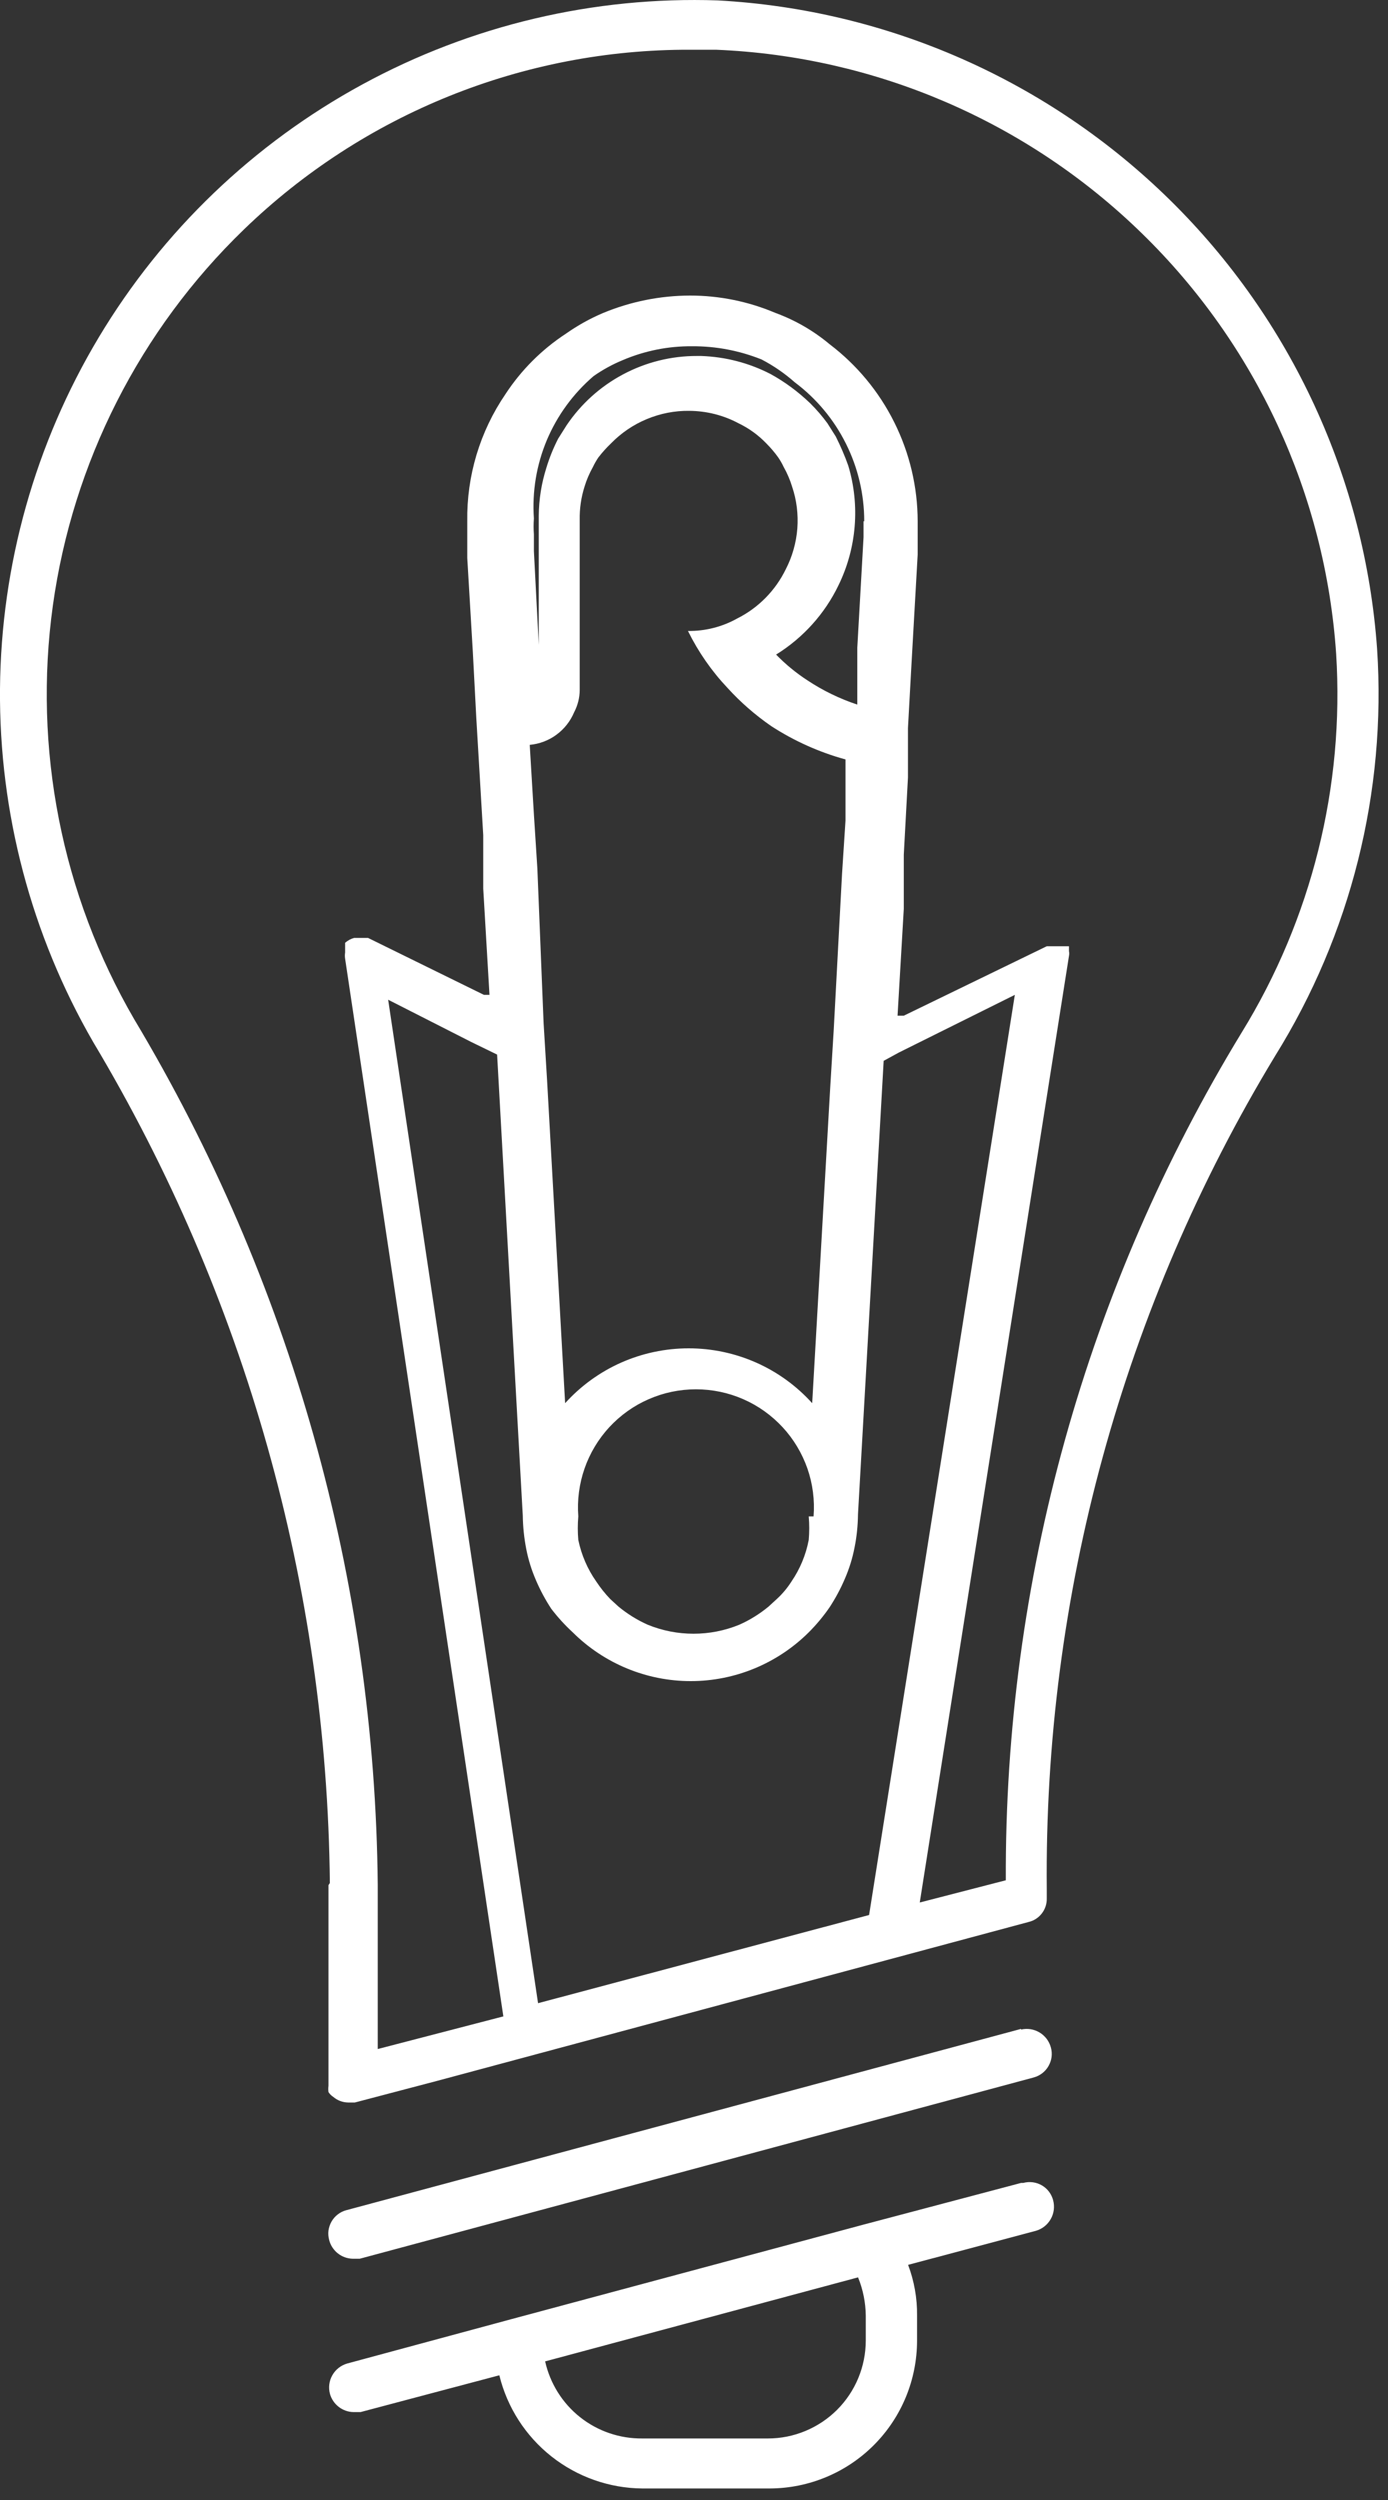 <svg width="20" height="36" viewBox="0 0 20 36" fill="none" xmlns="http://www.w3.org/2000/svg">
<rect x="0" y="0" width="20" height="36" fill="#333333" stroke="none"/>
<path d="M14.713 29.216L4.993 31.826C4.948 31.837 4.906 31.858 4.869 31.886C4.832 31.914 4.801 31.949 4.778 31.989C4.755 32.029 4.74 32.073 4.733 32.119C4.727 32.165 4.731 32.211 4.743 32.256C4.762 32.332 4.806 32.399 4.867 32.448C4.929 32.497 5.004 32.524 5.083 32.526H5.183L14.893 29.916C14.937 29.904 14.979 29.884 15.016 29.856C15.053 29.828 15.084 29.793 15.107 29.753C15.13 29.713 15.146 29.669 15.152 29.623C15.158 29.577 15.155 29.53 15.143 29.486C15.119 29.395 15.061 29.317 14.98 29.268C14.9 29.22 14.804 29.204 14.713 29.226" fill="white"/>
<path d="M14.714 31.434L12.444 32.034L7.375 33.394L5.005 34.034C4.913 34.06 4.836 34.12 4.789 34.203C4.742 34.285 4.73 34.383 4.755 34.474C4.776 34.548 4.821 34.613 4.882 34.66C4.943 34.707 5.018 34.733 5.095 34.734H5.195L7.195 34.204C7.308 34.666 7.572 35.077 7.945 35.372C8.318 35.667 8.779 35.83 9.255 35.834H11.095C11.658 35.831 12.197 35.606 12.594 35.207C12.992 34.807 13.214 34.267 13.214 33.704V33.344C13.217 33.095 13.173 32.847 13.085 32.614L14.925 32.124C15.016 32.098 15.093 32.038 15.14 31.955C15.187 31.873 15.199 31.776 15.175 31.684C15.163 31.639 15.143 31.597 15.115 31.56C15.087 31.523 15.052 31.492 15.012 31.469C14.972 31.446 14.928 31.431 14.882 31.425C14.836 31.419 14.789 31.422 14.745 31.434H14.714ZM12.475 33.704C12.475 34.078 12.326 34.437 12.062 34.701C11.797 34.965 11.438 35.114 11.065 35.114H9.255C8.929 35.117 8.613 35.009 8.358 34.807C8.103 34.605 7.926 34.321 7.855 34.004L12.364 32.794C12.435 32.969 12.473 33.155 12.475 33.344V33.704Z" fill="white"/>
<path d="M4.733 27.146V29.956V30.036C4.729 30.066 4.729 30.096 4.733 30.126C4.751 30.154 4.775 30.178 4.803 30.196C4.862 30.246 4.936 30.274 5.013 30.276H5.113L6.293 29.966L14.823 27.676C14.899 27.658 14.966 27.614 15.013 27.552C15.061 27.49 15.085 27.414 15.083 27.336V27.206C15.042 22.978 16.181 18.822 18.373 15.206C19.464 13.454 19.978 11.405 19.843 9.346C19.669 6.899 18.608 4.6 16.858 2.88C15.109 1.161 12.793 0.139 10.343 0.006C8.559 -0.055 6.791 0.362 5.223 1.215C3.655 2.067 2.343 3.324 1.425 4.855C0.507 6.386 0.015 8.134 0 9.919C-0.014 11.704 0.45 13.461 1.343 15.006C3.534 18.669 4.711 22.848 4.753 27.116L4.733 27.146ZM7.753 28.846L5.593 14.396L6.793 15.006L7.163 15.186L7.533 21.826C7.535 21.987 7.552 22.148 7.583 22.306C7.613 22.461 7.66 22.611 7.723 22.756C7.784 22.899 7.858 23.036 7.943 23.166C8.036 23.288 8.14 23.402 8.253 23.506C8.705 23.955 9.316 24.208 9.953 24.208C10.59 24.208 11.201 23.955 11.653 23.506C11.764 23.395 11.864 23.275 11.953 23.146C12.038 23.016 12.112 22.879 12.173 22.736C12.236 22.591 12.283 22.441 12.313 22.286C12.345 22.128 12.361 21.967 12.363 21.806L12.733 15.276L12.953 15.156L14.623 14.326L12.523 27.576L7.753 28.846ZM12.443 7.506C12.443 7.596 12.443 7.676 12.443 7.736L12.353 9.326V10.146C12.099 10.062 11.856 9.944 11.633 9.796C11.47 9.69 11.319 9.566 11.183 9.426C11.572 9.185 11.885 8.838 12.083 8.426C12.344 7.891 12.394 7.276 12.223 6.706C12.172 6.562 12.111 6.422 12.043 6.286L11.923 6.096C11.848 5.993 11.764 5.896 11.673 5.806C11.502 5.642 11.311 5.5 11.103 5.386C10.793 5.226 10.452 5.138 10.103 5.126H10.043C9.672 5.125 9.306 5.216 8.978 5.391C8.65 5.565 8.37 5.818 8.163 6.126L8.043 6.316C7.974 6.45 7.917 6.591 7.873 6.736C7.802 6.959 7.765 7.192 7.763 7.426C7.763 7.676 7.763 8.126 7.763 8.126V9.866V9.286L7.693 7.936V7.696C7.687 7.619 7.687 7.542 7.693 7.466C7.666 7.081 7.73 6.695 7.879 6.339C8.029 5.983 8.26 5.667 8.553 5.416C8.684 5.324 8.825 5.247 8.973 5.186C9.289 5.051 9.63 4.983 9.973 4.986C10.316 4.984 10.655 5.049 10.973 5.176C11.146 5.266 11.307 5.377 11.453 5.506C11.764 5.739 12.016 6.041 12.189 6.388C12.363 6.735 12.453 7.118 12.453 7.506H12.443ZM7.743 12.506L7.693 11.726L7.633 10.726C7.772 10.713 7.906 10.663 8.018 10.58C8.131 10.497 8.219 10.385 8.273 10.256C8.325 10.157 8.353 10.047 8.353 9.936V8.286C8.353 8.286 8.353 8.226 8.353 8.196C8.353 8.166 8.353 7.746 8.353 7.486C8.35 7.323 8.374 7.161 8.423 7.006C8.453 6.908 8.493 6.815 8.543 6.726C8.566 6.677 8.593 6.63 8.623 6.586C8.678 6.515 8.738 6.448 8.803 6.386C8.95 6.235 9.126 6.115 9.32 6.035C9.514 5.954 9.723 5.913 9.933 5.916C10.181 5.918 10.425 5.979 10.643 6.096C10.793 6.168 10.928 6.266 11.043 6.386C11.105 6.448 11.162 6.515 11.213 6.586C11.243 6.63 11.27 6.677 11.293 6.726C11.343 6.815 11.383 6.908 11.413 7.006C11.479 7.2 11.504 7.406 11.489 7.61C11.473 7.814 11.417 8.014 11.323 8.196C11.174 8.503 10.928 8.753 10.623 8.906C10.406 9.027 10.162 9.089 9.913 9.086C10.061 9.386 10.253 9.663 10.483 9.906C10.671 10.113 10.883 10.297 11.113 10.456C11.443 10.67 11.804 10.832 12.183 10.936V11.816L12.133 12.586L12.013 14.836L11.963 15.656L11.703 20.206C11.478 19.957 11.204 19.758 10.897 19.622C10.59 19.486 10.259 19.416 9.923 19.416C9.588 19.416 9.256 19.486 8.949 19.622C8.643 19.758 8.368 19.957 8.143 20.206L7.883 15.556L7.833 14.736L7.743 12.506ZM11.653 21.836C11.663 21.949 11.663 22.063 11.653 22.176C11.612 22.391 11.527 22.595 11.403 22.776C11.344 22.868 11.274 22.952 11.193 23.026L11.073 23.136C10.945 23.241 10.804 23.329 10.653 23.396C10.23 23.569 9.756 23.569 9.333 23.396C9.182 23.329 9.041 23.241 8.913 23.136L8.793 23.026C8.719 22.949 8.652 22.865 8.593 22.776C8.466 22.596 8.378 22.392 8.333 22.176C8.323 22.063 8.323 21.949 8.333 21.836C8.315 21.602 8.346 21.368 8.423 21.146C8.5 20.925 8.622 20.722 8.781 20.55C8.94 20.379 9.133 20.241 9.348 20.148C9.562 20.054 9.794 20.006 10.028 20.006C10.262 20.006 10.494 20.054 10.709 20.148C10.923 20.241 11.116 20.379 11.275 20.55C11.435 20.722 11.556 20.925 11.634 21.146C11.711 21.368 11.741 21.602 11.723 21.836H11.653ZM3.513 3.306C5.237 1.638 7.544 0.709 9.943 0.716H10.313C12.614 0.809 14.799 1.749 16.448 3.355C18.099 4.96 19.097 7.119 19.253 9.416C19.373 11.329 18.898 13.233 17.893 14.866C15.651 18.543 14.474 22.77 14.493 27.076L13.253 27.396L15.403 13.766C15.408 13.743 15.408 13.719 15.403 13.696V13.626H15.353H15.143H15.083L13.023 14.626H12.933L13.023 13.086V12.306L13.083 11.196V10.486L13.133 9.576L13.223 7.986C13.223 7.886 13.223 7.786 13.223 7.696V7.506C13.222 7.012 13.107 6.525 12.886 6.082C12.666 5.64 12.347 5.255 11.953 4.956C11.721 4.762 11.457 4.61 11.173 4.506C10.784 4.341 10.366 4.256 9.943 4.256C9.514 4.257 9.089 4.342 8.693 4.506C8.503 4.586 8.322 4.687 8.153 4.806C7.806 5.033 7.51 5.329 7.283 5.676C6.915 6.215 6.723 6.854 6.733 7.506C6.733 7.596 6.733 7.696 6.733 7.796V8.036L6.813 9.386L6.863 10.336L6.963 12.026V12.796L7.053 14.326H6.973L5.303 13.506H5.103C5.055 13.519 5.011 13.543 4.973 13.576V13.636V13.716C4.968 13.746 4.968 13.776 4.973 13.806L7.253 29.036L5.443 29.506V27.146C5.403 22.751 4.191 18.446 1.933 14.676C0.888 12.877 0.476 10.779 0.762 8.718C1.049 6.658 2.017 4.752 3.513 3.306Z" fill="white"/>
</svg>

